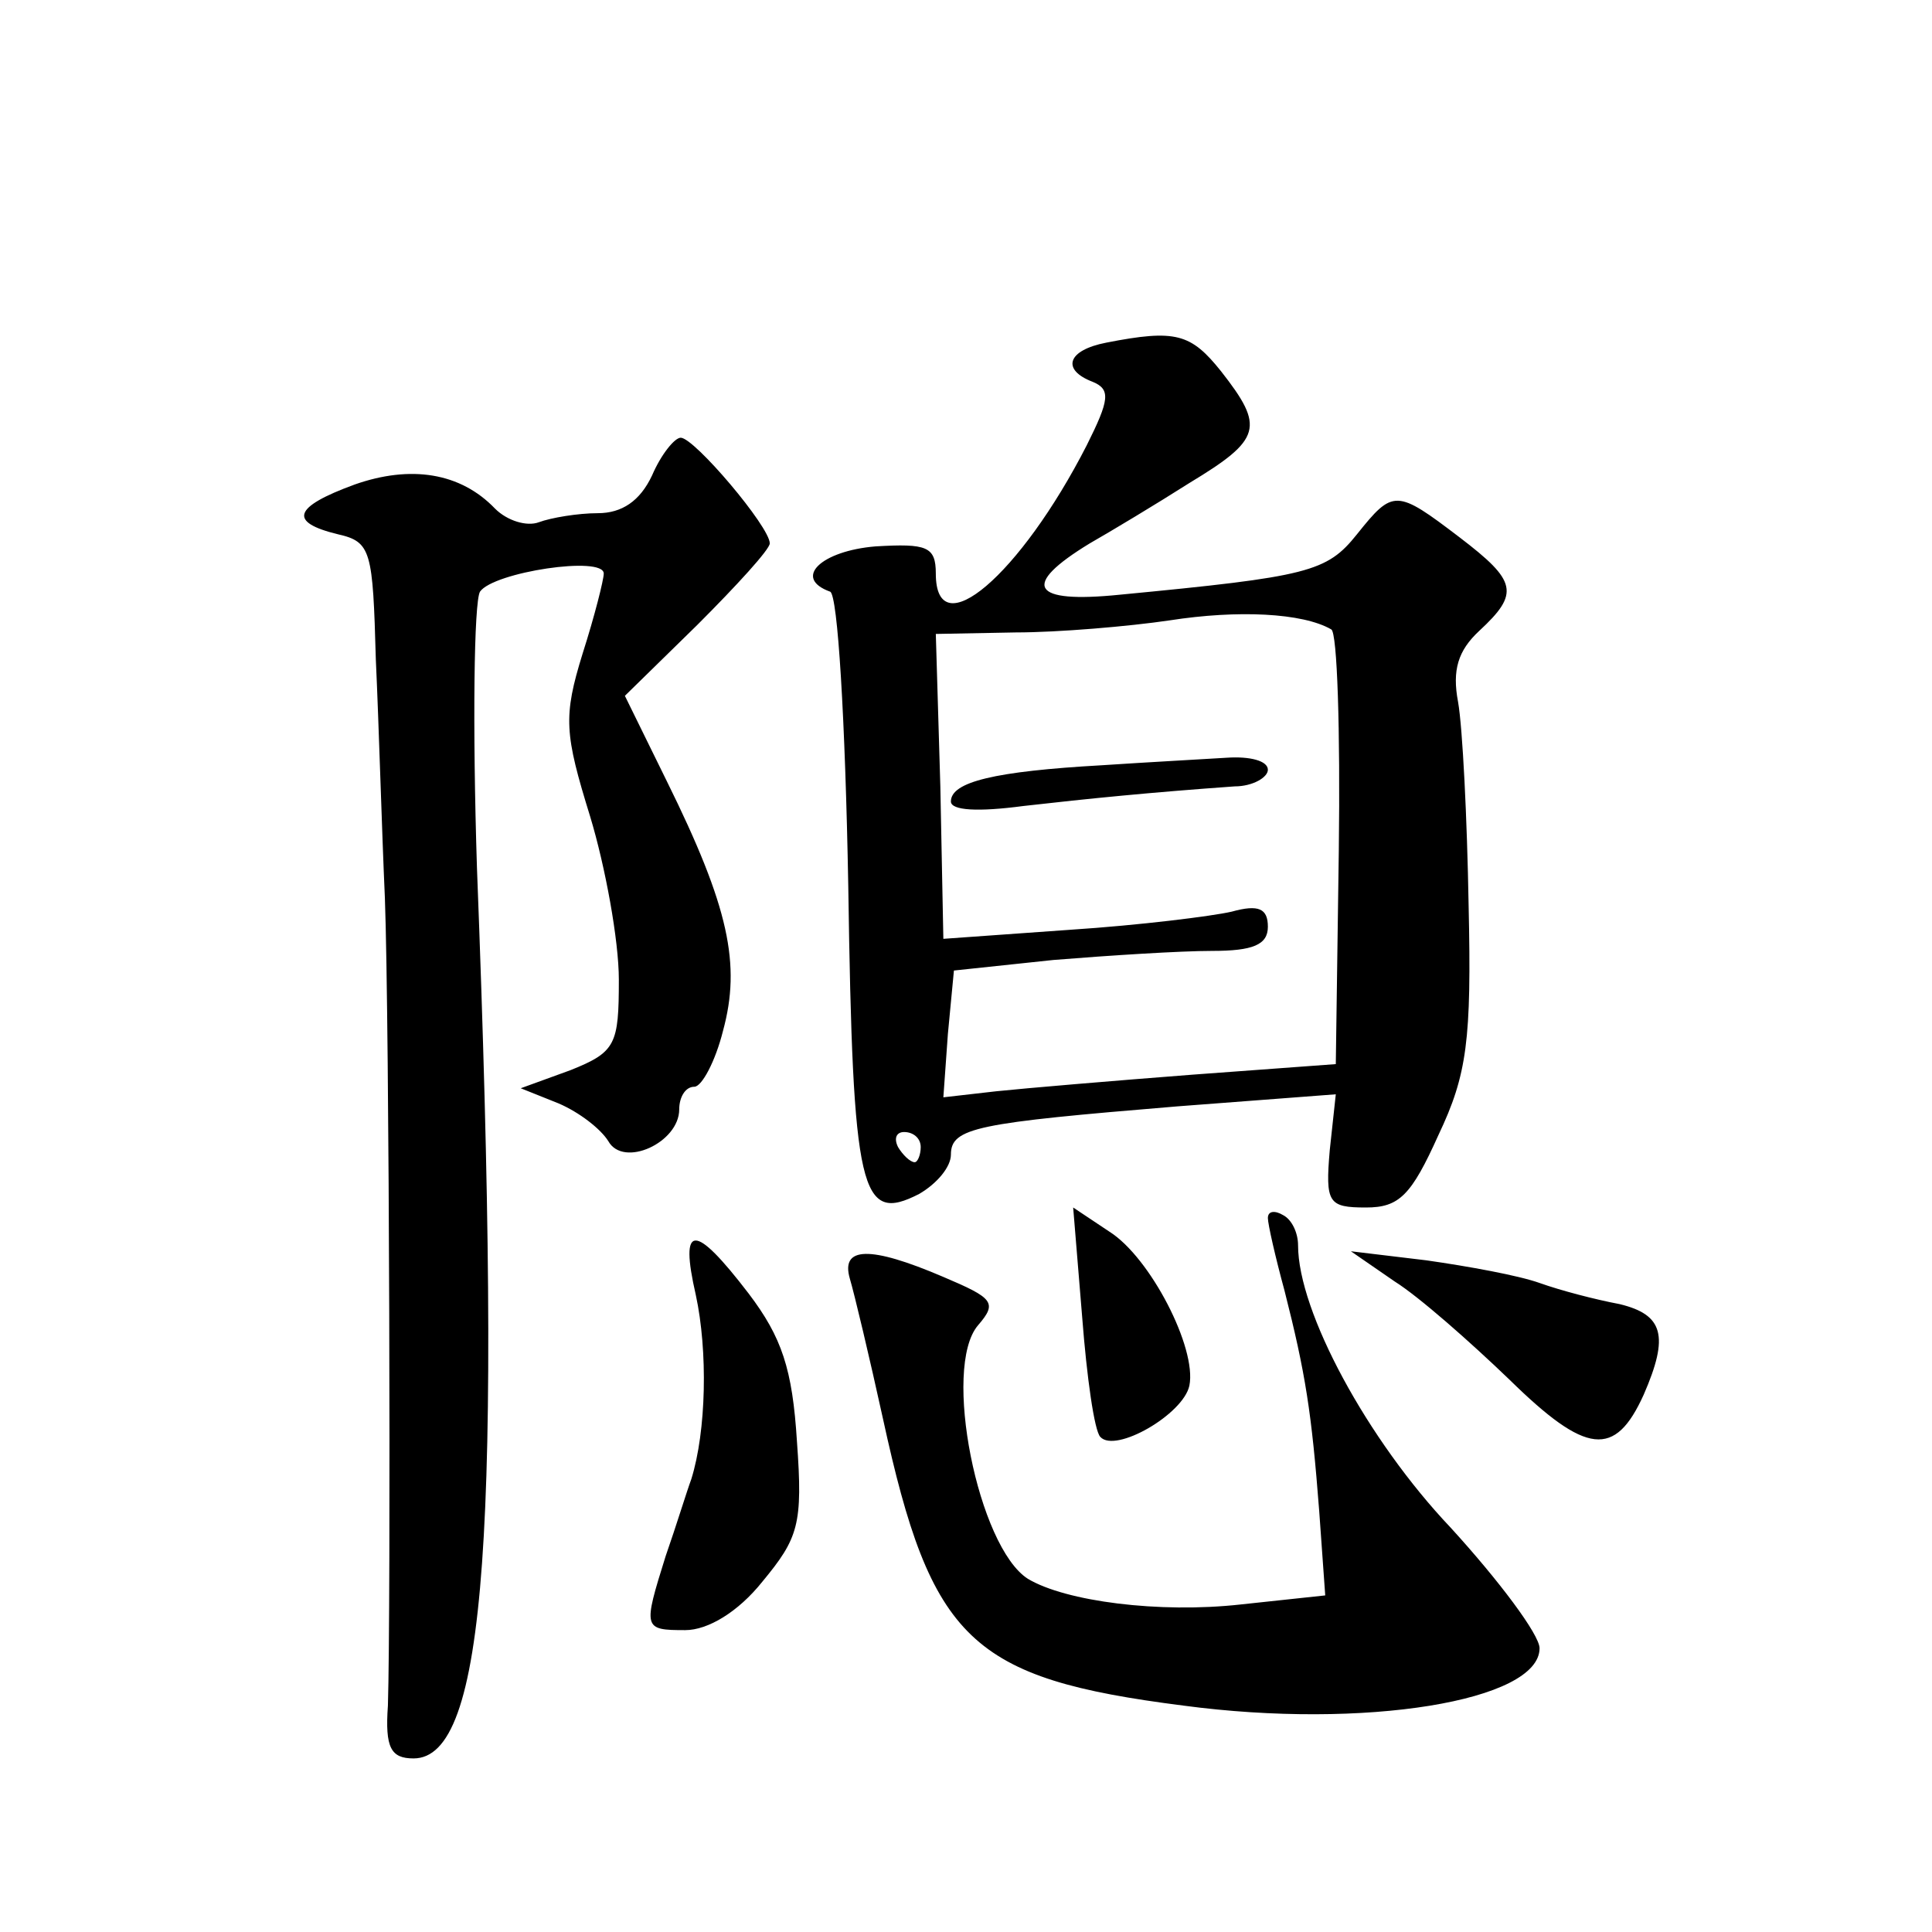 <?xml version="1.0" standalone="no"?>
<!DOCTYPE svg PUBLIC "-//W3C//DTD SVG 20010904//EN"
 "http://www.w3.org/TR/2001/REC-SVG-20010904/DTD/svg10.dtd">
<svg version="1.0" xmlns="http://www.w3.org/2000/svg"
 width="128pt" height="128pt" viewBox="0 0 128 128"
 preserveAspectRatio="xMidYMid meet">
<g transform="translate(0,128) scale(0.1,-0.1)"
fill="#0" stroke="none">
<path d="M733 1053 c-26 -5 -30 -18 -9 -26 12 -5 11 -12 -4 -42 -44 -86 -100 -134
-100 -85 0 18 -6 20 -40 18 -36 -3 -55 -21 -30 -30 5 -2 10 -84 12 -195 3 -204
8 -224 47 -204 12 7 21 18 21 26 0 18 17 21 150 32 l105 8 -4 -37 c-3 -35 -1 -38
24 -38 22 0 30 8 48 48 19 40 22 63 20 152 -1 58 -4 118 -7 135 -4 21 0 34 14 47
27 25 25 33 -13 62 -42 32 -44 32 -68 2 -20 -25 -32 -28 -157 -40 -59 -6 -66 6
-20 34 14 8 44 26 66 40 48 29 50 37 21 74 -20 25 -30 28 -76 19z m149 -190 c4
-2 6 -67 5 -146 l-2 -142 -95 -7 c-52 -4 -111 -9 -130 -11 l-35 -4 3 42 4 42 66
7 c37 3 84 6 105 6 27 0 37 4 37 16 0 12 -6 15 -24 10 -13 -3 -61 -9 -107 -12 l-84
-6 -2 101 -3 101 53 1 c28 0 75 4 102 8 45 7 88 5 107 -6z m-272 -343 c0 -5 -2
-10 -4 -10 -3 0 -8 5 -11 10 -3 6 -1 10 4 10 6 0 11 -4 11 -10z M730 773 c-71 -4
-100 -11 -100 -24 0 -6 18 -7 48 -3 44 5 84 9 140 13 12 0 22 6 22 11 0 6 -12 9
-27 8 -16 -1 -53 -3 -83 -5z M432 965 c-8 -17 -20 -25 -36 -25 -13 0 -31 -3 -39
-6 -8 -3 -21 1 -29 9 -23 24 -56 29 -93 16 -41 -15 -44 -25 -11 -33 22 -5 23 -11
25 -83 2 -43 4 -114 6 -158 3 -82 4 -472 2 -535 -2 -28 2 -35 17 -35 48 0 59 149
42 590 -3 94 -2 176 2 183 9 13 82 24 82 12 0 -4 -6 -28 -14 -53 -13 -42 -12 -53
5 -108 10 -33 19 -82 19 -108 0 -43 -2 -48 -32 -60 l-33 -12 25 -10 c14 -6 28 -17
33 -25 10 -18 47 -1 47 21 0 8 4 15 10 15 5 0 14 17 19 37 12 44 4 82 -37 165 l-28
57 48 47 c26 26 48 50 48 54 0 11 -50 70 -59 70 -4 0 -13 -11 -19 -25z M717 407
c3 -39 8 -75 12 -79 10 -11 55 15 59 34 5 25 -26 85 -53 102 l-24 16 6 -73z M840
473 c0 -4 5 -26 11 -48 14 -55 18 -81 23 -146 l4 -56 -56 -6 c-54 -6 -116 2 -141
17 -33 21 -57 140 -33 168 13 15 10 18 -23 32 -49 21 -68 20 -62 -1 3 -10 13 -52
22 -93 32 -147 58 -172 199 -190 120 -16 236 3 236 38 0 9 -27 45 -59 80 -55 58
-101 143 -101 187 0 8 -4 17 -10 20 -5 3 -10 3 -10 -2z M461 422 c8 -37 7 -90 -3
-122 -3 -8 -10 -31 -17 -51 -15 -48 -15 -49 13 -49 15 0 35 12 51 32 24 29 27 38
23 93 -3 48 -10 69 -32 98 -36 47 -46 47 -35 -1z M924 431 c16 -10 50 -40 76 -65
51 -50 70 -52 89 -10 17 39 13 53 -16 60 -16 3 -39 9 -53 14 -14 5 -47 11 -75 15
l-50 6 29 -20z"/>
</g>
</svg>
